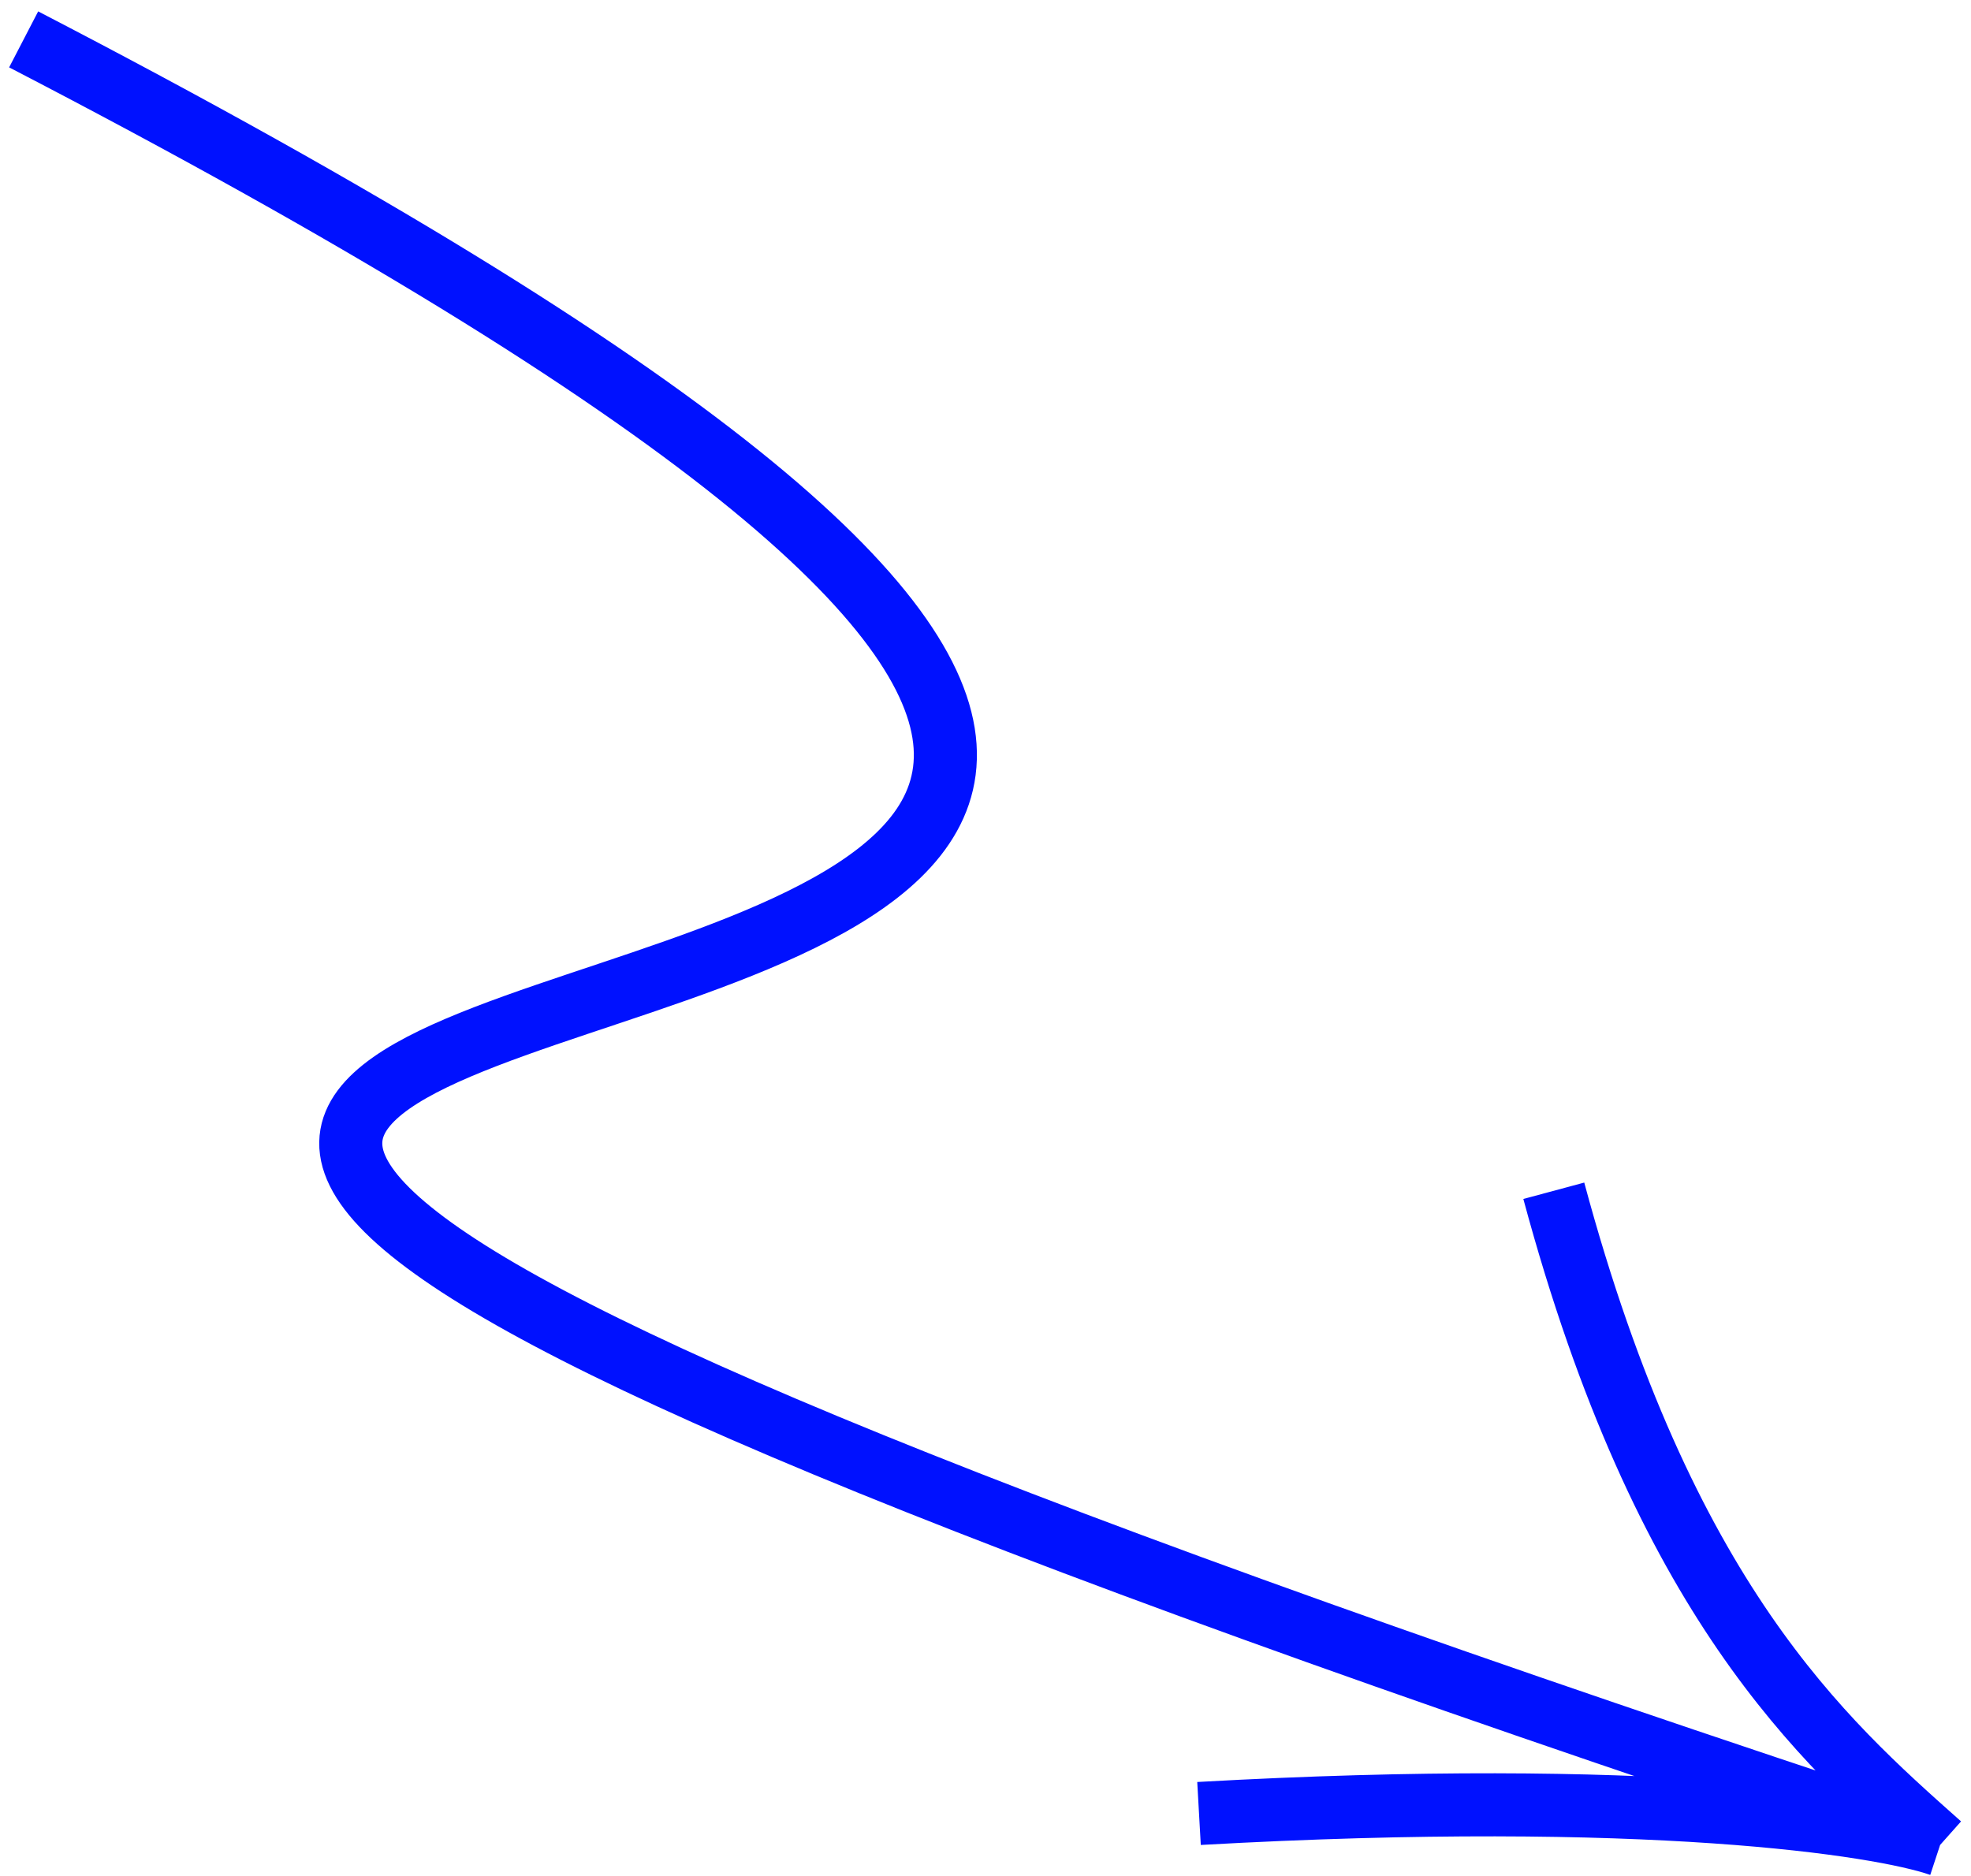 <?xml version="1.0" encoding="UTF-8"?> <svg xmlns="http://www.w3.org/2000/svg" width="125" height="119" viewBox="0 0 125 119" fill="none"> <path d="M1.5 2.498C176 93 -119.959 37.035 123.041 117.031M123.041 117.031C115.541 110.366 105.541 101.535 98.541 75.534M123.041 117.031C119.208 115.7 104.441 113.437 76.041 115.034" stroke="#0011FF" stroke-width="4"></path> </svg> 